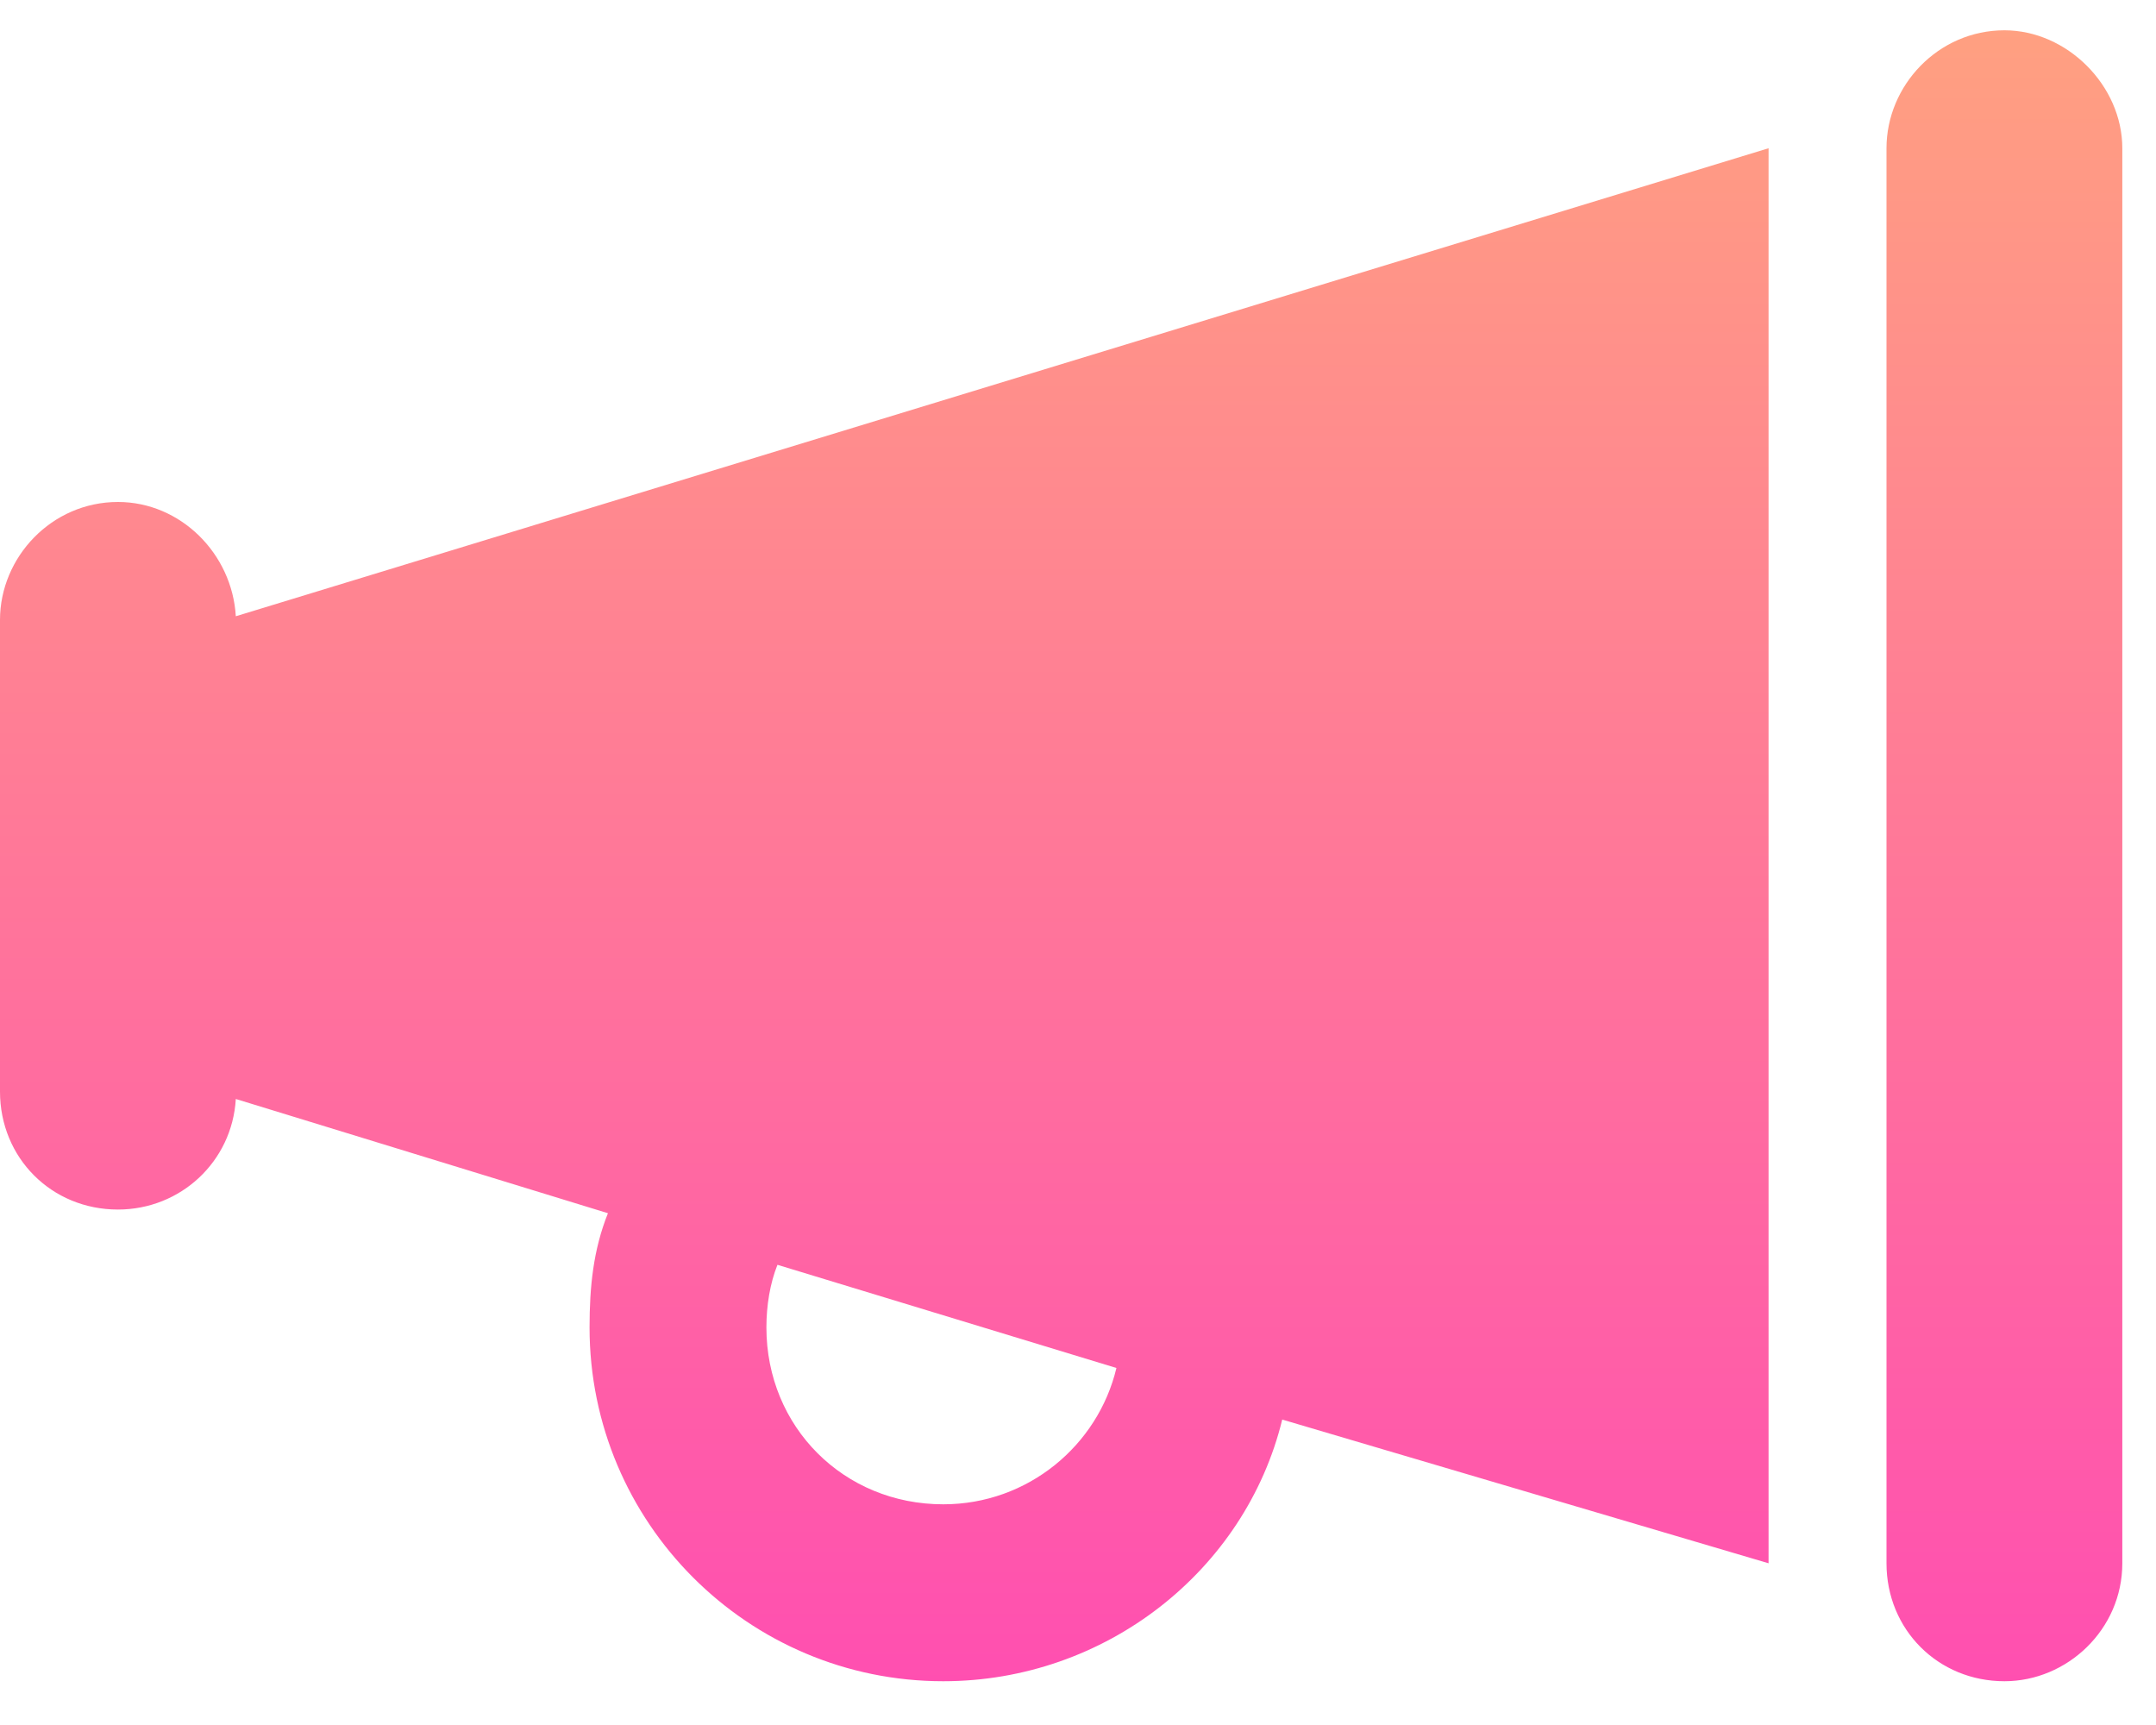 <svg width="40" height="32" viewBox="0 0 40 32" fill="none" xmlns="http://www.w3.org/2000/svg">
<path d="M37.188 0.562C38.35 0.562 39.375 1.588 39.375 2.75V29C39.375 30.23 38.35 31.188 37.188 31.188C35.957 31.188 35 30.23 35 29V2.75C35 1.588 35.957 0.562 37.188 0.562ZM4.375 11.432L32.812 2.75V29L23.789 26.334C23.105 29.137 20.508 31.188 17.5 31.188C13.877 31.188 10.938 28.248 10.938 24.625C10.938 23.873 11.006 23.189 11.279 22.506L4.375 20.387C4.307 21.549 3.35 22.438 2.188 22.438C0.957 22.438 0 21.48 0 20.25V11.5C0 10.338 0.957 9.312 2.188 9.312C3.35 9.312 4.307 10.27 4.375 11.432ZM20.713 25.377L14.424 23.463C14.287 23.805 14.219 24.215 14.219 24.625C14.219 26.471 15.654 27.906 17.5 27.906C19.072 27.906 20.371 26.812 20.713 25.377Z" fill="url(#paint0_linear_2640_981)"/>
<defs>
<linearGradient id="paint0_linear_2640_981" x1="20" y1="-9" x2="20" y2="40" gradientUnits="userSpaceOnUse">
<stop stop-color="#FFB972"/>
<stop offset="1" stop-color="#FF38BE"/>
</linearGradient>
</defs>
</svg>
